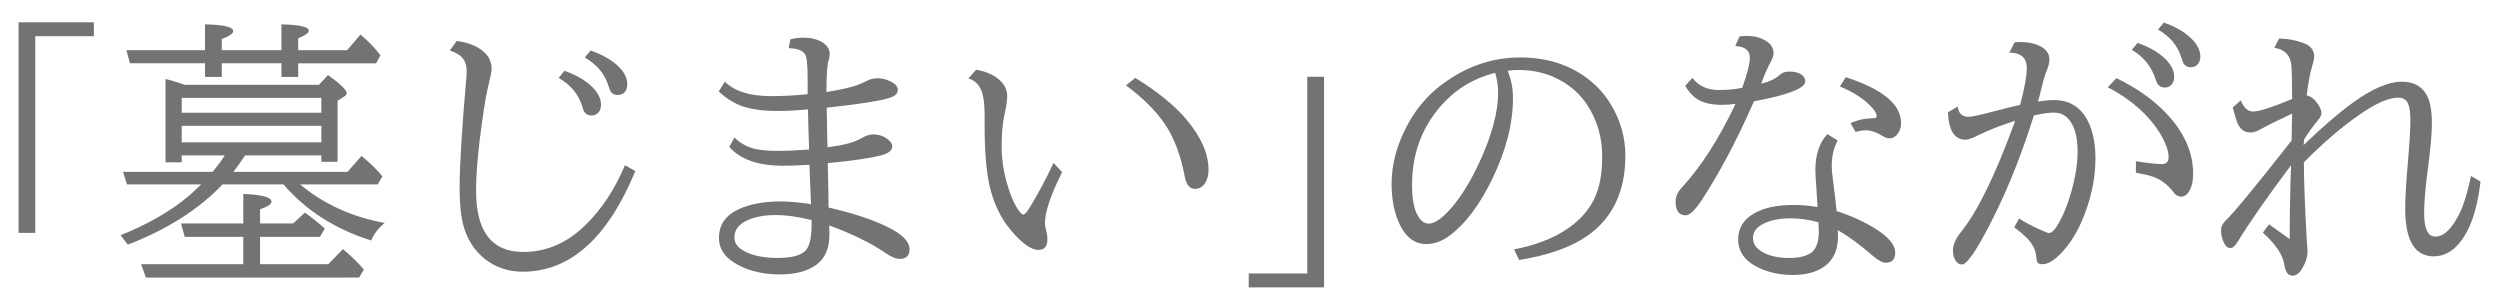 <?xml version="1.0" encoding="utf-8"?>
<!-- Generator: Adobe Illustrator 15.0.0, SVG Export Plug-In . SVG Version: 6.00 Build 0)  -->
<!DOCTYPE svg PUBLIC "-//W3C//DTD SVG 1.1//EN" "http://www.w3.org/Graphics/SVG/1.1/DTD/svg11.dtd">
<svg version="1.1" id="レイヤー_1" xmlns="http://www.w3.org/2000/svg" xmlns:xlink="http://www.w3.org/1999/xlink" x="0px"
	 y="0px" width="460px" height="55px" viewBox="0 0 460 55" enable-background="new 0 0 460 55" xml:space="preserve">
<g>
	<path fill="#747374" d="M3.411,4.103h13.86v2.556H6.494v36.192H3.411V4.103z"/>
	<path fill="#747374" d="M33.438,28.59v1.278h-2.982V14.529c0.685,0.15,1.621,0.426,2.807,0.827l0.777,0.25h24.638l1.68-1.804
		c2.289,1.654,3.434,2.766,3.434,3.333c0,0.217-0.15,0.426-0.451,0.626l-1.228,0.777v11.229h-2.983V28.59H45.093
		c-0.719,1.12-1.438,2.13-2.155,3.033h21.003l2.582-2.933c1.67,1.387,2.949,2.641,3.835,3.76l-0.853,1.479H55.219
		c4.344,3.626,9.532,5.99,15.564,7.093c-1.17,0.953-1.997,2.031-2.481,3.234c-6.684-2.123-12.064-5.564-16.141-10.327H40.957
		c-4.428,4.629-10.243,8.321-17.444,11.079l-1.328-1.73c5.096-2.038,9.315-4.478,12.657-7.318c0.451-0.385,1.178-1.061,2.18-2.03
		h-13.66l-0.727-2.306h16.492c0.869-1.053,1.612-2.063,2.231-3.033H33.438z M54.868,11.646v2.506h-3.083v-2.506H40.807v2.506h-3.083
		v-2.506H23.914L23.262,9.24h14.462V4.479c3.458,0.067,5.188,0.484,5.188,1.253c0,0.435-0.702,0.919-2.105,1.454V9.24h10.978V4.479
		c3.359,0.083,5.038,0.468,5.038,1.153c0,0.418-0.652,0.886-1.955,1.403V9.24h8.998l2.456-2.882c1.454,1.22,2.682,2.49,3.685,3.81
		l-0.802,1.479H54.868z M47.85,43.578v5.038h12.557l2.682-2.782c1.47,1.203,2.757,2.457,3.86,3.76l-0.877,1.479H26.846l-0.877-2.456
		h18.798v-5.038H33.989l-0.677-2.456h11.455v-5.438c3.458,0.134,5.188,0.609,5.188,1.428c0,0.436-0.702,0.902-2.105,1.404v2.606
		h6.091l2.155-2.005c1.37,0.969,2.59,1.947,3.66,2.933l-0.877,1.528H47.85z M33.438,20.745h25.69v-2.732h-25.69V20.745z
		 M33.438,26.184h25.69v-3.033h-25.69V26.184z"/>
	<path fill="#747374" d="M116.901,31.472c-5.096,12.348-12.005,18.521-20.728,18.521c-2.657,0-4.979-0.785-6.968-2.355
		c-1.938-1.537-3.25-3.584-3.935-6.141c-0.468-1.721-0.702-4.035-0.702-6.942c0-4.043,0.417-10.844,1.253-20.402
		c0.033-0.467,0.05-0.81,0.05-1.027c0-1.32-0.426-2.297-1.278-2.933c-0.451-0.334-1.062-0.635-1.83-0.902l1.278-1.754
		c1.67,0.201,3.091,0.686,4.261,1.454c1.437,0.919,2.155,2.147,2.155,3.685c0,0.435-0.184,1.395-0.551,2.882
		c-0.351,1.37-0.744,3.593-1.178,6.667c-0.752,5.263-1.127,9.566-1.127,12.908c0,7.485,2.898,11.229,8.697,11.229
		c4.211,0,7.996-1.629,11.354-4.888c2.991-2.873,5.439-6.566,7.344-11.078L116.901,31.472z M103.868,13.025
		c1.871,0.668,3.4,1.504,4.587,2.506c1.42,1.203,2.13,2.448,2.13,3.735c0,0.719-0.226,1.262-0.677,1.629
		c-0.317,0.234-0.66,0.351-1.028,0.351c-0.702,0-1.195-0.292-1.479-0.877c-0.05-0.1-0.15-0.392-0.301-0.877
		c-0.668-2.172-2.105-3.893-4.311-5.163L103.868,13.025z M108.68,9.291c1.838,0.635,3.375,1.462,4.612,2.481
		c1.42,1.187,2.13,2.431,2.13,3.734c0,0.735-0.226,1.278-0.677,1.629c-0.318,0.234-0.66,0.351-1.028,0.351
		c-0.702,0-1.195-0.292-1.479-0.877c-0.05-0.101-0.15-0.393-0.301-0.877c-0.686-2.155-2.13-3.876-4.336-5.163L108.68,9.291z"/>
	<path fill="#747374" d="M145.424,7.235c0.785-0.201,1.579-0.301,2.381-0.301c1.42,0,2.573,0.276,3.458,0.827
		c0.936,0.585,1.404,1.287,1.404,2.105c0,0.368-0.067,0.777-0.201,1.228c-0.268,0.852-0.401,2.799-0.401,5.84
		c1.336-0.217,2.515-0.442,3.534-0.677c1.454-0.317,2.757-0.777,3.91-1.378c0.568-0.317,1.245-0.476,2.03-0.476
		c0.852,0,1.688,0.226,2.506,0.677c0.769,0.401,1.153,0.902,1.153,1.503c0,0.668-0.585,1.17-1.754,1.504
		c-1.805,0.518-5.581,1.095-11.329,1.729v0.351l0.05,2.03l0.025,2.105l0.05,2.181l0.025,0.602c2.823-0.317,4.938-0.885,6.341-1.704
		c0.735-0.435,1.42-0.652,2.055-0.652c1.22,0,2.248,0.418,3.083,1.253c0.284,0.285,0.426,0.602,0.426,0.953
		c0,0.719-0.635,1.253-1.905,1.604c-1.955,0.535-5.272,1.028-9.951,1.479v0.576l0.05,2.231l0.05,2.281l0.025,2.305l0.025,0.777
		c4.445,1.02,8.037,2.197,10.777,3.534c2.74,1.32,4.111,2.707,4.111,4.161c0,1.17-0.61,1.754-1.83,1.754
		c-0.652,0-1.471-0.334-2.457-1.002c-2.857-1.938-6.358-3.66-10.501-5.164c0,0.168,0.008,0.418,0.025,0.752
		c0.017,0.352,0.025,0.645,0.025,0.877c0,2.641-0.835,4.537-2.506,5.69c-1.638,1.136-3.827,1.704-6.567,1.704
		c-2.924,0-5.464-0.561-7.619-1.68c-2.423-1.236-3.634-2.915-3.634-5.037c0-2.423,1.228-4.194,3.684-5.314
		c2.072-0.936,4.637-1.402,7.695-1.402c1.521,0,3.375,0.166,5.564,0.5l-0.025-0.375l-0.075-2.056l-0.1-2.105l-0.075-2.105
		l-0.025-0.602c-1.654,0.117-3.292,0.175-4.913,0.175c-4.512,0-7.787-1.153-9.825-3.459l0.927-1.729
		c0.886,0.835,1.83,1.437,2.833,1.804c1.169,0.435,2.807,0.652,4.912,0.652c1.755,0,3.76-0.083,6.016-0.25
		c-0.084-2.005-0.159-4.47-0.226-7.394c-1.855,0.201-3.727,0.301-5.614,0.301c-2.924,0-5.264-0.359-7.018-1.078
		c-1.32-0.552-2.582-1.387-3.785-2.506l1.128-1.805c1.805,1.771,4.637,2.657,8.497,2.657c2.189,0,4.437-0.117,6.742-0.351v-2.807
		c0-2.557-0.159-4.077-0.476-4.562c-0.485-0.702-1.487-1.069-3.008-1.103L145.424,7.235z M149.334,40.496
		c-2.473-0.619-4.67-0.928-6.592-0.928c-2.105,0-3.877,0.334-5.313,1.002c-1.538,0.736-2.306,1.771-2.306,3.108
		c0,1.22,0.835,2.173,2.506,2.857c1.454,0.618,3.267,0.927,5.439,0.927c2.69,0,4.445-0.492,5.264-1.479
		c0.668-0.802,1.002-2.389,1.002-4.762V40.496z"/>
	<path fill="#747374" d="M195.427,31.673c-2.105,4.227-3.158,7.352-3.158,9.374c0,0.301,0.05,0.652,0.15,1.053
		c0.201,0.735,0.301,1.387,0.301,1.955c0,1.287-0.551,1.93-1.654,1.93c-1.303,0-2.933-1.136-4.887-3.408
		c-2.005-2.307-3.384-5.154-4.136-8.547c-0.585-2.707-0.877-6.375-0.877-11.003v-2.03c0-2.056-0.242-3.601-0.727-4.637
		c-0.451-0.952-1.203-1.595-2.256-1.93l1.429-1.604c1.554,0.268,2.824,0.769,3.81,1.504c1.27,0.919,1.905,2.047,1.905,3.383
		c0,0.752-0.15,1.796-0.451,3.133c-0.384,1.621-0.576,3.643-0.576,6.065c0,3.075,0.602,6.166,1.805,9.273
		c0.451,1.137,0.944,2.047,1.479,2.731c0.284,0.368,0.518,0.552,0.702,0.552c0.251,0,0.602-0.358,1.053-1.077
		c1.604-2.607,3.108-5.414,4.512-8.422L195.427,31.673z M208.886,14.329c4.111,2.523,7.26,5.088,9.449,7.694
		c2.69,3.208,4.035,6.275,4.035,9.199c0,1.103-0.267,2.005-0.802,2.707c-0.451,0.552-1.002,0.827-1.654,0.827
		c-0.986,0-1.621-0.735-1.905-2.206c-0.769-4.026-2.005-7.285-3.709-9.775c-1.654-2.422-4.027-4.778-7.118-7.068L208.886,14.329z"/>
	<path fill="#747374" d="M240.542,14.128h3.083v38.749h-13.86V50.32h10.777V14.128z"/>
	<path fill="#747374" d="M278.589,45.884c4.778-0.919,8.555-2.564,11.329-4.938c2.272-1.938,3.726-4.287,4.361-7.043
		c0.351-1.487,0.526-3.191,0.526-5.113c0-3.576-0.944-6.776-2.833-9.6c-1.253-1.855-2.891-3.333-4.912-4.437
		c-2.272-1.253-4.821-1.88-7.645-1.88c-0.719,0-1.387,0.05-2.005,0.15c0.651,1.588,0.978,3.258,0.978,5.013
		c0,4.712-1.278,9.691-3.835,14.938c-2.289,4.729-4.896,8.188-7.82,10.377c-1.37,1.035-2.799,1.553-4.286,1.553
		c-2.071,0-3.684-1.16-4.837-3.483c-1.036-2.071-1.554-4.612-1.554-7.619c0-3.559,0.961-7.144,2.882-10.752
		c1.604-3.024,3.734-5.531,6.392-7.52c4.428-3.308,9.224-4.962,14.387-4.962c5.046,0,9.315,1.403,12.808,4.211
		c1.537,1.22,2.832,2.707,3.885,4.461c1.771,2.908,2.657,6.049,2.657,9.424c0,6.617-2.373,11.554-7.118,14.813
		c-2.991,2.055-7.136,3.509-12.432,4.361L278.589,45.884z M275.105,13.401c-3.928,0.986-7.211,2.966-9.851,5.94
		c-3.626,4.077-5.438,8.973-5.438,14.688c0,2.306,0.292,4.077,0.877,5.313c0.585,1.203,1.328,1.805,2.23,1.805
		c1.069,0,2.456-0.978,4.161-2.933c1.787-2.055,3.509-4.862,5.163-8.421c2.271-4.946,3.408-9.19,3.408-12.732
		C275.656,15.841,275.473,14.621,275.105,13.401z"/>
	<path fill="#747374" d="M320.07,6.709c0.467-0.066,0.927-0.1,1.378-0.1c1.27,0,2.39,0.275,3.358,0.827
		c1.02,0.585,1.529,1.37,1.529,2.356c0,0.435-0.176,0.969-0.526,1.604c-0.501,0.902-0.986,1.98-1.454,3.233l-0.226,0.602
		l-0.05,0.175c1.554-0.401,2.707-0.961,3.459-1.679c0.367-0.368,0.943-0.552,1.729-0.552c1.253,0,2.13,0.326,2.632,0.978
		c0.184,0.251,0.275,0.518,0.275,0.802c0,1.287-3.149,2.515-9.449,3.685l-0.15,0.351c-3.041,6.901-6.183,12.825-9.424,17.771
		c-1.253,1.904-2.248,2.856-2.982,2.856c-1.237,0-1.855-0.843-1.855-2.531c0-0.886,0.359-1.721,1.078-2.507
		c3.609-3.91,6.926-9.073,9.95-15.489c-0.785,0.134-1.629,0.201-2.531,0.201c-1.922,0-3.442-0.359-4.562-1.078
		c-0.802-0.535-1.529-1.336-2.181-2.406l1.328-1.479c1.153,1.487,2.757,2.23,4.813,2.23c1.638,0,3.091-0.133,4.361-0.401
		c0.936-2.607,1.403-4.453,1.403-5.539c0-1.337-0.894-2.056-2.682-2.156L320.07,6.709z M336.236,24.68l1.904,1.178
		c-0.735,1.32-1.103,2.882-1.103,4.687c0,0.568,0.075,1.412,0.226,2.531c0.268,2.072,0.493,3.994,0.677,5.765
		c2.94,0.952,5.48,2.139,7.619,3.559c2.105,1.404,3.158,2.758,3.158,4.061c0,1.253-0.576,1.88-1.729,1.88
		c-0.618,0-1.429-0.435-2.431-1.304c-2.34-2.038-4.479-3.601-6.417-4.687c0.033,0.334,0.051,0.718,0.051,1.153
		c0,2.372-0.752,4.152-2.256,5.338c-1.471,1.17-3.509,1.754-6.116,1.754c-2.556,0-4.837-0.551-6.842-1.653
		c-2.105-1.169-3.158-2.799-3.158-4.888c0-2.021,0.936-3.592,2.807-4.712c1.805-1.086,4.262-1.63,7.369-1.63
		c1.47,0,2.949,0.126,4.437,0.377c-0.067-1.22-0.143-2.423-0.226-3.609c-0.117-1.587-0.176-2.657-0.176-3.208
		C334.03,28.448,334.766,26.25,336.236,24.68z M334.606,40.896c-1.771-0.484-3.5-0.727-5.188-0.727
		c-1.938,0-3.576,0.326-4.913,0.978c-1.303,0.636-1.955,1.521-1.955,2.657c0,0.969,0.502,1.779,1.504,2.431
		c1.304,0.819,3.017,1.228,5.139,1.228c1.854,0,3.225-0.334,4.11-1.002c0.902-0.686,1.354-1.972,1.354-3.859
		c0-0.318-0.017-0.811-0.051-1.479V40.896z M340.497,22.675c1.22-0.585,2.606-0.894,4.16-0.927c0.435,0,0.652-0.117,0.652-0.351
		c0-0.435-0.276-0.961-0.827-1.579c-1.371-1.52-3.351-2.824-5.94-3.91l1.078-1.704c6.783,2.189,10.176,4.996,10.176,8.421
		c0,0.936-0.301,1.705-0.902,2.306c-0.352,0.351-0.752,0.526-1.203,0.526c-0.435,0-0.952-0.192-1.554-0.577
		c-0.97-0.602-1.905-0.902-2.808-0.902c-0.602,0-1.236,0.1-1.905,0.301L340.497,22.675z"/>
	<path fill="#747374" d="M360.223,19.592c0.15,1.27,0.81,1.905,1.979,1.905c0.602,0,2.289-0.367,5.063-1.103
		c1.57-0.417,3.049-0.785,4.436-1.103c0.819-3.041,1.229-5.297,1.229-6.767c0-1.888-1.069-2.833-3.208-2.833l0.952-1.905
		c0.435-0.033,0.794-0.05,1.078-0.05c1.47,0,2.724,0.275,3.76,0.827c1.053,0.568,1.579,1.362,1.579,2.381
		c0,0.602-0.168,1.295-0.502,2.08c-0.301,0.686-0.61,1.713-0.927,3.083c-0.101,0.468-0.234,1.011-0.401,1.629
		c-0.117,0.368-0.2,0.685-0.251,0.952c1.137-0.184,2.131-0.275,2.983-0.275c2.372,0,4.21,0.919,5.514,2.757
		c1.37,1.938,2.055,4.604,2.055,7.995c0,3.86-0.868,7.77-2.606,11.73c-1.187,2.674-2.665,4.805-4.436,6.392
		c-0.986,0.886-1.889,1.328-2.707,1.328c-0.519,0-0.845-0.142-0.978-0.426c-0.051-0.084-0.101-0.376-0.15-0.878
		c-0.117-1.354-0.761-2.59-1.931-3.709c-0.451-0.451-1.161-1.044-2.13-1.779l0.877-1.629c1.069,0.701,2.356,1.387,3.86,2.055
		c0.4,0.168,0.677,0.285,0.827,0.352c0.384,0.184,0.668,0.275,0.852,0.275c0.502,0,1.104-0.627,1.805-1.88
		c0.886-1.554,1.646-3.468,2.281-5.739c0.769-2.724,1.152-5.18,1.152-7.369c0-2.39-0.435-4.228-1.303-5.514
		c-0.735-1.103-1.771-1.654-3.108-1.654c-0.886,0-2.097,0.175-3.634,0.526c-2.641,8.455-5.782,15.966-9.424,22.533
		c-1.805,3.258-3.075,4.887-3.811,4.887c-0.4,0-0.743-0.175-1.027-0.525c-0.418-0.502-0.627-1.195-0.627-2.08
		c0-1.02,0.477-2.123,1.429-3.309c3.041-3.743,6.316-10.41,9.825-20.001l0.201-0.526c-2.641,0.835-4.888,1.713-6.742,2.632
		c-1.12,0.568-1.914,0.852-2.382,0.852c-2.038,0-3.124-1.679-3.258-5.038L360.223,19.592z M393.006,29.667
		c2.256,0.351,3.835,0.526,4.737,0.526c0.853,0,1.278-0.417,1.278-1.253c0-1.27-0.576-2.815-1.729-4.637
		c-2.072-3.274-5.222-6.023-9.449-8.246l1.579-1.679c4.11,1.989,7.402,4.403,9.875,7.244c2.824,3.258,4.236,6.692,4.236,10.301
		c0,1.32-0.21,2.348-0.627,3.083c-0.435,0.785-0.952,1.178-1.554,1.178c-0.552,0-1.02-0.259-1.404-0.776
		c-1.086-1.438-2.348-2.398-3.784-2.883c-0.651-0.234-1.704-0.484-3.158-0.752V29.667z M393.332,7.887
		c1.871,0.668,3.399,1.503,4.587,2.506c1.42,1.203,2.13,2.448,2.13,3.734c0,0.735-0.226,1.278-0.677,1.629
		c-0.317,0.234-0.66,0.351-1.027,0.351c-0.819,0-1.362-0.426-1.629-1.278c-0.77-2.489-2.256-4.377-4.462-5.665L393.332,7.887z
		 M398.145,4.152c1.871,0.652,3.399,1.487,4.586,2.506c1.42,1.203,2.131,2.448,2.131,3.735c0,0.718-0.226,1.262-0.677,1.629
		c-0.317,0.234-0.66,0.351-1.027,0.351c-0.702,0-1.195-0.292-1.479-0.877c-0.05-0.1-0.15-0.392-0.301-0.877
		c-0.668-2.189-2.105-3.918-4.311-5.188L398.145,4.152z"/>
	<path fill="#747374" d="M417.493,41.272l3.811,2.707c0-4.545,0.083-9.073,0.25-13.584c-4.294,5.732-7.553,10.402-9.774,14.011
		c-0.502,0.818-0.961,1.228-1.379,1.228c-0.501,0-0.911-0.343-1.228-1.028c-0.335-0.752-0.502-1.479-0.502-2.18
		c0-0.702,0.284-1.32,0.853-1.855c1.354-1.236,5.396-6.141,12.131-14.712v-0.301c0.033-0.969,0.05-1.846,0.05-2.632
		c0.017-0.752,0.033-1.429,0.051-2.03c-2.824,1.32-4.771,2.29-5.84,2.908c-0.686,0.384-1.296,0.576-1.83,0.576
		c-0.986,0-1.729-0.467-2.23-1.403c-0.251-0.451-0.519-1.253-0.803-2.406c-0.083-0.301-0.158-0.568-0.226-0.802l1.479-1.303
		c0.534,1.371,1.294,2.055,2.28,2.055c1.086,0,3.476-0.768,7.169-2.306c-0.018-3.509-0.067-5.606-0.15-6.291
		c-0.251-1.855-1.296-2.891-3.134-3.108l0.878-1.729c1.57,0.017,3.107,0.31,4.611,0.877c1.236,0.468,1.854,1.303,1.854,2.506
		c0,0.334-0.134,0.936-0.4,1.804c-0.368,1.153-0.693,2.916-0.978,5.289c0.602,0.084,1.178,0.468,1.729,1.153
		c0.651,0.802,0.978,1.512,0.978,2.13c0,0.351-0.226,0.793-0.677,1.328c-0.902,1.07-1.738,2.231-2.507,3.484l-0.101,1.028
		c3.643-3.476,6.667-6.074,9.073-7.795c3.543-2.573,6.542-3.86,8.998-3.86c2.021,0,3.501,0.735,4.437,2.206
		c0.735,1.137,1.103,2.958,1.103,5.464c0,1.905-0.268,4.854-0.802,8.848c-0.418,3.226-0.627,5.773-0.627,7.645
		c0,2.892,0.686,4.336,2.056,4.336c1.537,0,2.999-1.37,4.386-4.11c0.836-1.671,1.563-4.019,2.181-7.043l1.755,1.027
		c-0.435,3.576-1.153,6.416-2.155,8.521c-1.672,3.493-3.827,5.238-6.467,5.238c-3.492,0-5.238-2.932-5.238-8.797
		c0-1.855,0.167-4.72,0.501-8.597c0.301-3.442,0.451-6.015,0.451-7.719c0-1.304-0.125-2.256-0.376-2.857
		c-0.317-0.818-0.936-1.228-1.854-1.228c-1.704,0-4.011,0.994-6.918,2.982c-3.309,2.256-6.792,5.23-10.451,8.923
		c0.017,3.559,0.191,8.229,0.526,14.01v0.176c0.1,1.236,0.15,1.947,0.15,2.131c0,1.053-0.326,2.121-0.978,3.208
		c-0.519,0.886-1.12,1.328-1.805,1.328c-0.786,0-1.278-0.669-1.479-2.005c-0.268-1.805-1.588-3.776-3.961-5.915L417.493,41.272z"/>
</g>
<rect x="0.18" y="0.679" fill="none" width="460" height="55"/>
</svg>
